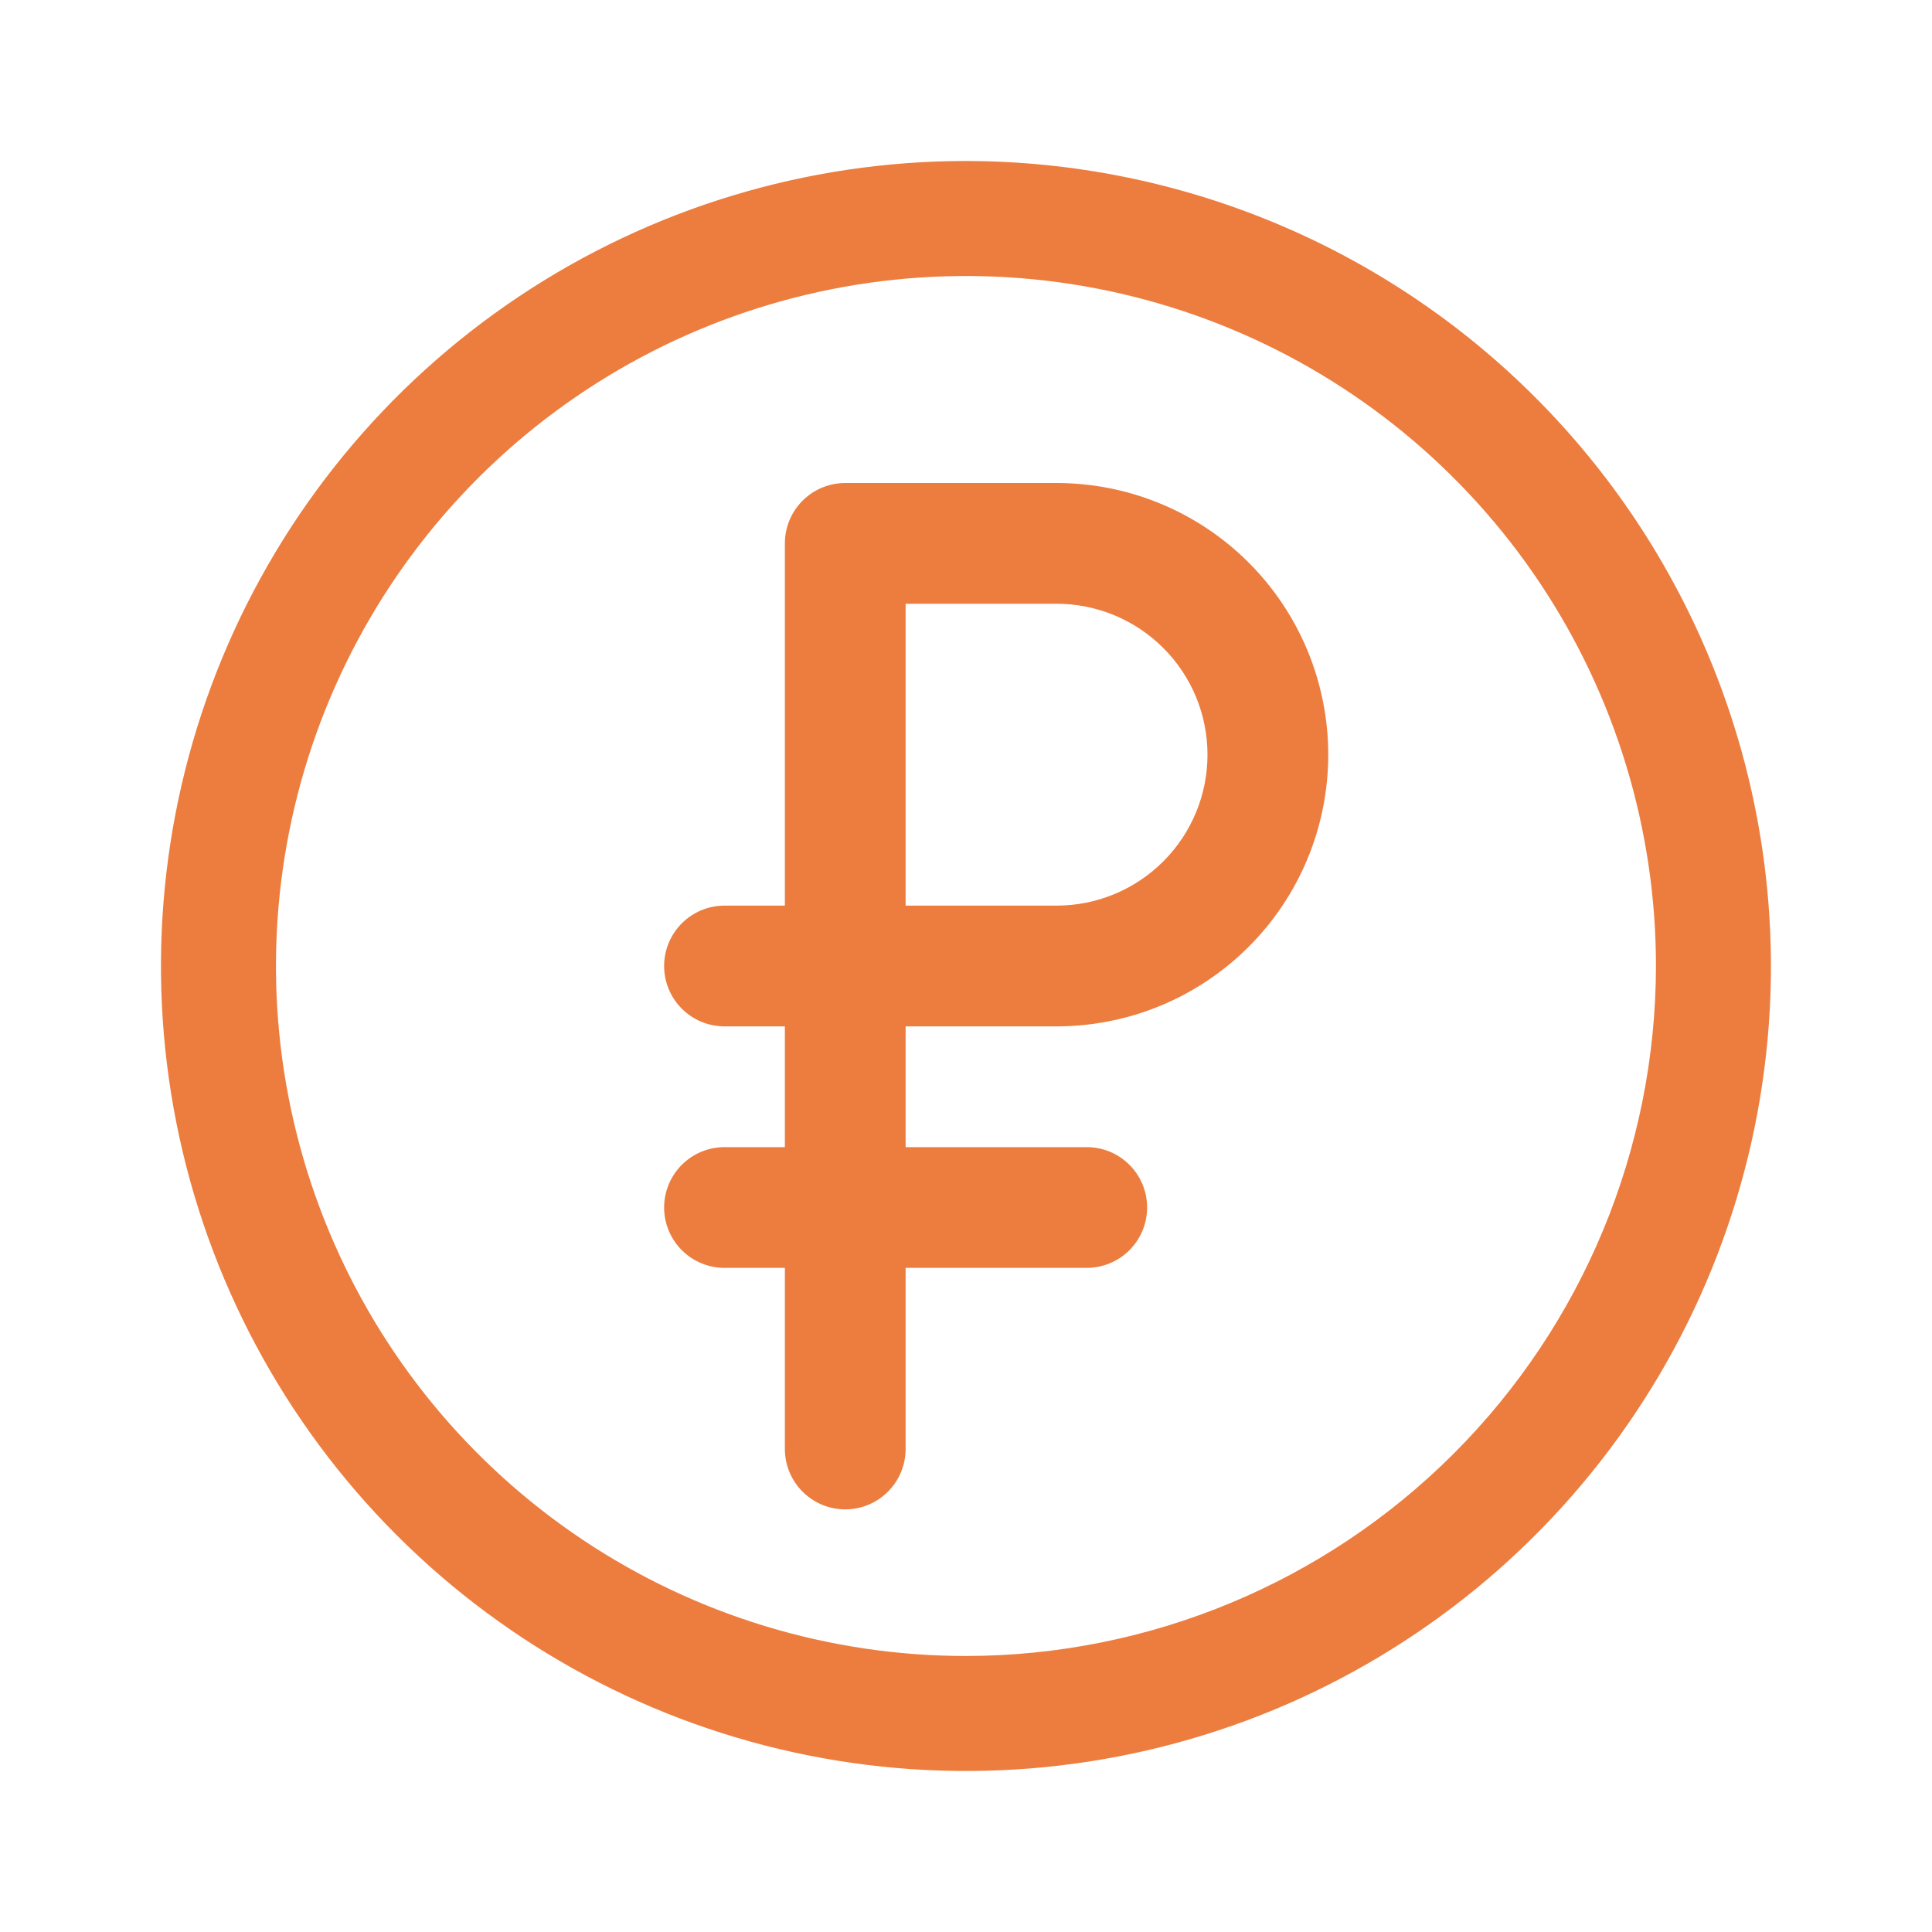 <svg width="64" height="64" viewBox="0 0 64 64" fill="none" xmlns="http://www.w3.org/2000/svg">
<path d="M31.999 5.333C26.724 5.333 21.569 6.897 17.183 9.828C12.798 12.758 9.38 16.922 7.362 21.795C5.344 26.668 4.816 32.03 5.844 37.202C6.873 42.375 9.413 47.127 13.143 50.856C16.872 54.586 21.623 57.125 26.796 58.154C31.969 59.183 37.331 58.655 42.204 56.637C47.076 54.618 51.241 51.2 54.171 46.815C57.101 42.43 58.665 37.274 58.665 32C58.658 24.93 55.846 18.151 50.846 13.152C45.847 8.153 39.069 5.341 31.999 5.333ZM31.999 54.857C27.478 54.857 23.059 53.517 19.3 51.005C15.541 48.493 12.611 44.924 10.882 40.747C9.151 36.571 8.699 31.975 9.581 27.541C10.463 23.107 12.64 19.034 15.836 15.838C19.033 12.641 23.106 10.464 27.54 9.582C31.973 8.7 36.569 9.153 40.746 10.883C44.922 12.613 48.492 15.543 51.004 19.301C53.515 23.06 54.856 27.479 54.856 32C54.849 38.06 52.439 43.87 48.154 48.155C43.869 52.44 38.059 54.851 31.999 54.857Z" fill="#EC7D3F"/>
<path d="M35 16H28C27.47 16 26.961 16.211 26.586 16.586C26.211 16.961 26 17.47 26 18V30H24C23.47 30 22.961 30.211 22.586 30.586C22.211 30.961 22 31.47 22 32C22 32.53 22.211 33.039 22.586 33.414C22.961 33.789 23.47 34 24 34H26V38H24C23.47 38 22.961 38.211 22.586 38.586C22.211 38.961 22 39.47 22 40C22 40.53 22.211 41.039 22.586 41.414C22.961 41.789 23.47 42 24 42H26V48C26 48.53 26.211 49.039 26.586 49.414C26.961 49.789 27.47 50 28 50C28.53 50 29.039 49.789 29.414 49.414C29.789 49.039 30 48.53 30 48V42H36C36.53 42 37.039 41.789 37.414 41.414C37.789 41.039 38 40.53 38 40C38 39.47 37.789 38.961 37.414 38.586C37.039 38.211 36.53 38 36 38H30V34H35C37.387 34 39.676 33.052 41.364 31.364C43.052 29.676 44 27.387 44 25C44 22.613 43.052 20.324 41.364 18.636C39.676 16.948 37.387 16 35 16ZM35 30H30V20H35C36.326 20 37.598 20.527 38.535 21.465C39.473 22.402 40 23.674 40 25C40 26.326 39.473 27.598 38.535 28.535C37.598 29.473 36.326 30 35 30Z" fill="#EC7D3F"/>
</svg>
